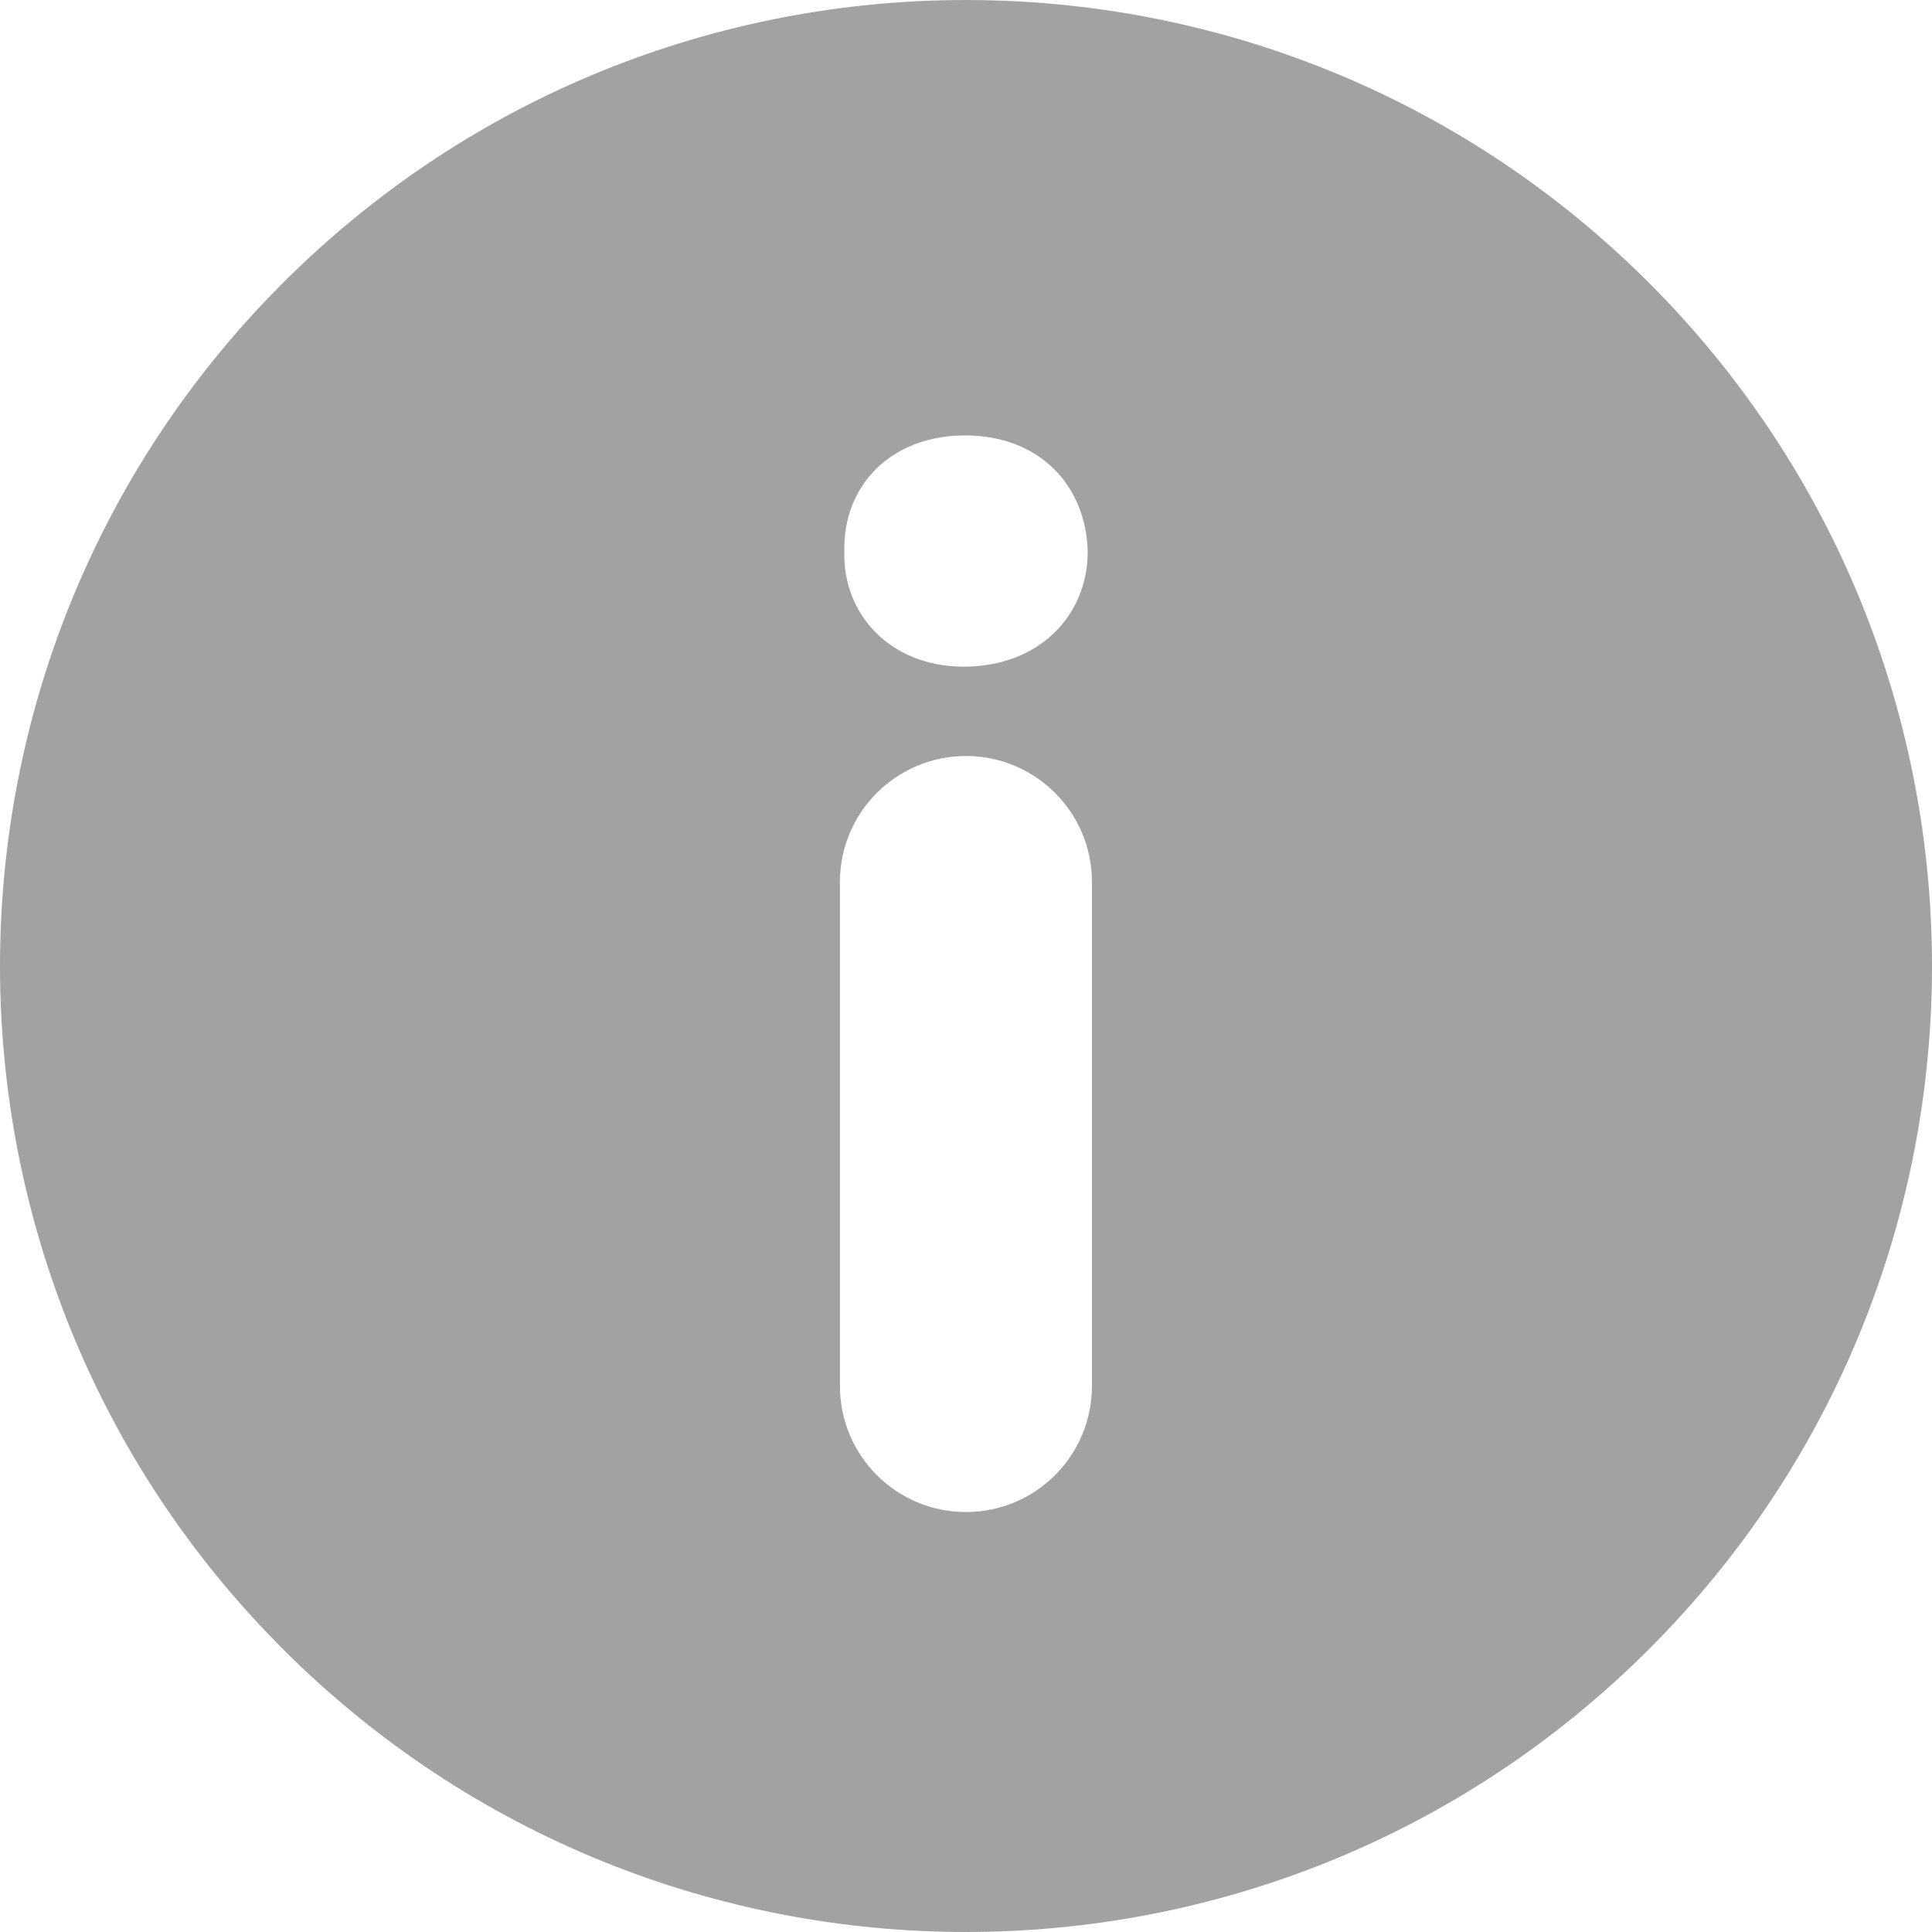 <svg width="16" height="16" viewBox="0 0 16 16" fill="none" xmlns="http://www.w3.org/2000/svg">
<g id="info-button">
<path id="Shape" fill-rule="evenodd" clip-rule="evenodd" d="M13.657 2.343C10.533 -0.781 5.468 -0.781 2.343 2.343C-0.781 5.467 -0.781 10.533 2.343 13.657C5.467 16.781 10.533 16.781 13.657 13.657C16.781 10.533 16.781 5.468 13.657 2.343ZM9.043 11.478C9.043 12.055 8.576 12.522 8 12.522C7.423 12.522 6.956 12.055 6.956 11.478V7.304C6.956 6.728 7.423 6.261 8 6.261C8.576 6.261 9.043 6.728 9.043 7.304V11.478ZM6.992 4.569C6.98 5.095 7.38 5.521 7.981 5.521C8.607 5.521 9.008 5.095 9.008 4.569C8.995 4.019 8.607 3.606 7.993 3.606C7.38 3.606 6.98 4.018 6.992 4.569Z" fill="#A2A2A2"/>
</g>
</svg>
